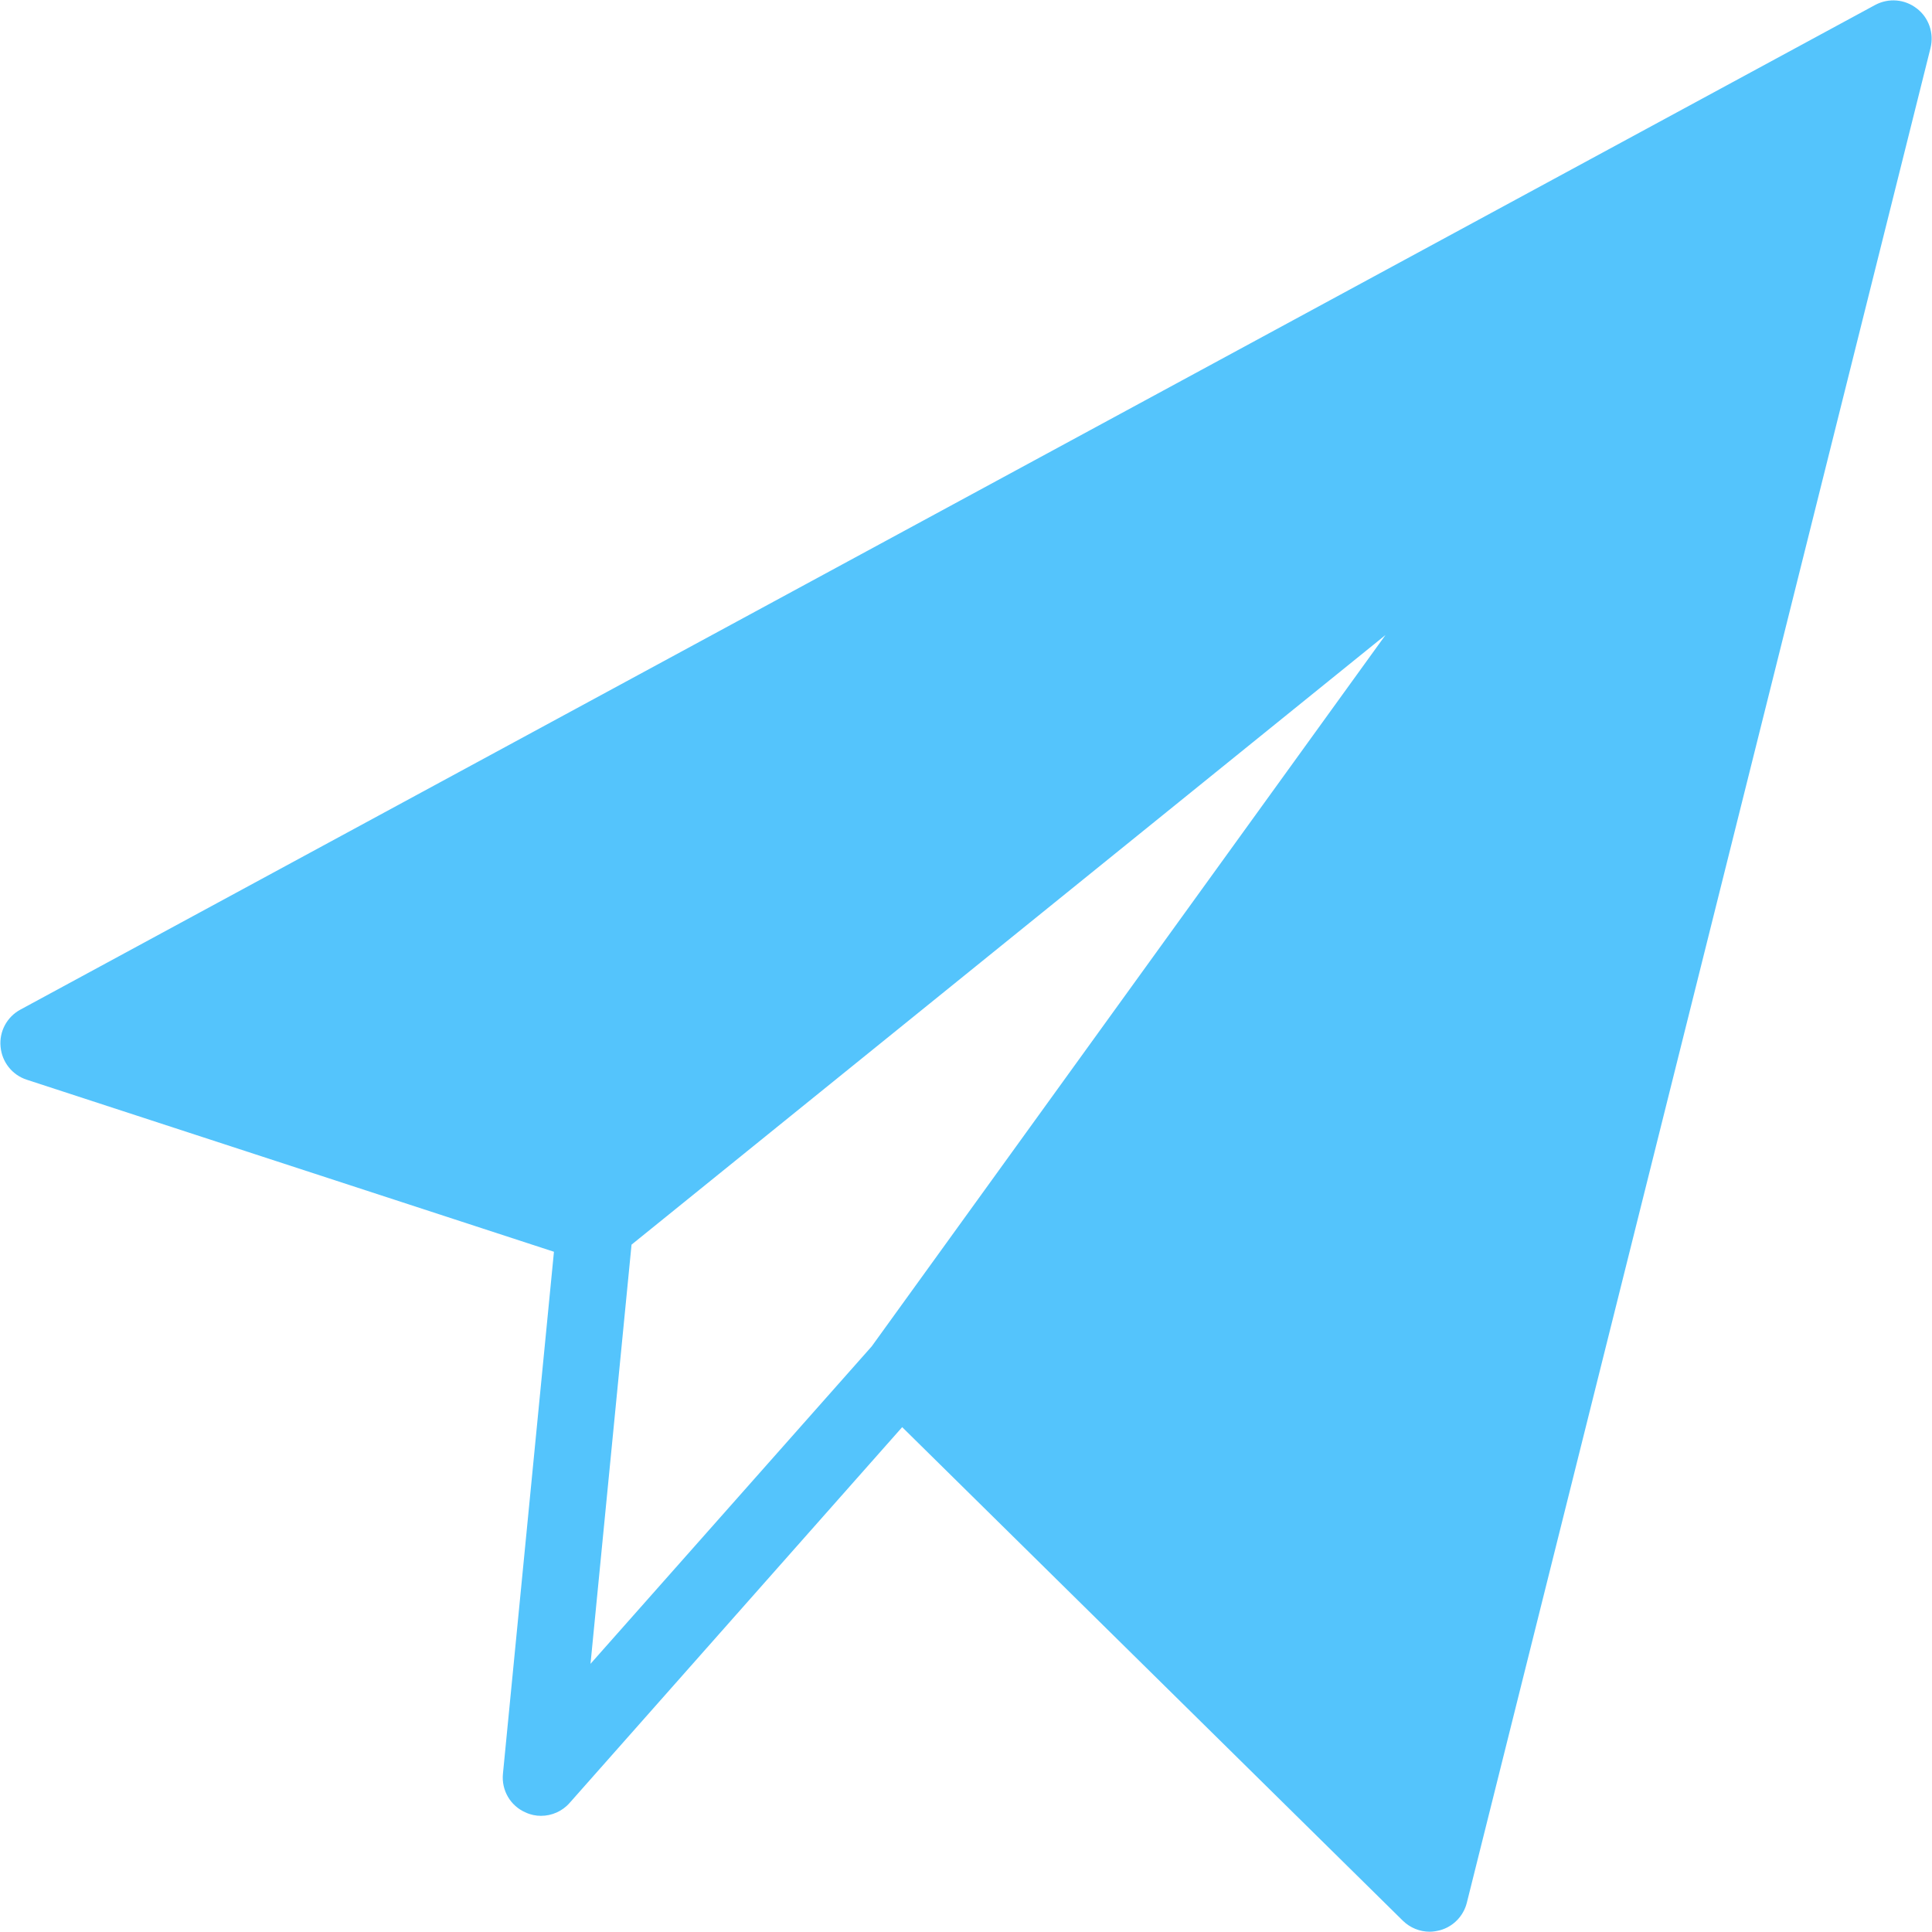 <svg xmlns="http://www.w3.org/2000/svg" xmlns:xlink="http://www.w3.org/1999/xlink" viewBox="0,0,255.996,255.996" width="50px" height="50px" fill-rule="nonzero"><g fill="#54c4fc" fill-rule="nonzero" stroke="none" stroke-width="1" stroke-linecap="butt" stroke-linejoin="miter" stroke-miterlimit="10" stroke-dasharray="" stroke-dashoffset="0" font-family="none" font-weight="none" font-size="none" text-anchor="none" style="mix-blend-mode: normal"><g transform="scale(5.12,5.12)"><path d="M49.605,0.219c-0.309,-0.242 -0.73,-0.277 -1.078,-0.09l-48,26c-0.348,0.188 -0.551,0.566 -0.512,0.961c0.035,0.395 0.301,0.73 0.676,0.852l13.645,4.453l-1.32,13.508c-0.043,0.43 0.195,0.836 0.59,1.004c0.125,0.059 0.262,0.086 0.395,0.086c0.277,0 0.551,-0.117 0.742,-0.336l8.605,-9.723l12.957,12.773c0.188,0.184 0.438,0.285 0.695,0.285c0.09,0 0.18,-0.016 0.27,-0.039c0.34,-0.094 0.605,-0.367 0.691,-0.711l12,-48c0.094,-0.383 -0.043,-0.785 -0.355,-1.023zM16.344,32.211l19.512,-15.777l-13.297,18.41l-7.277,8.215z"></path></g></g></svg>